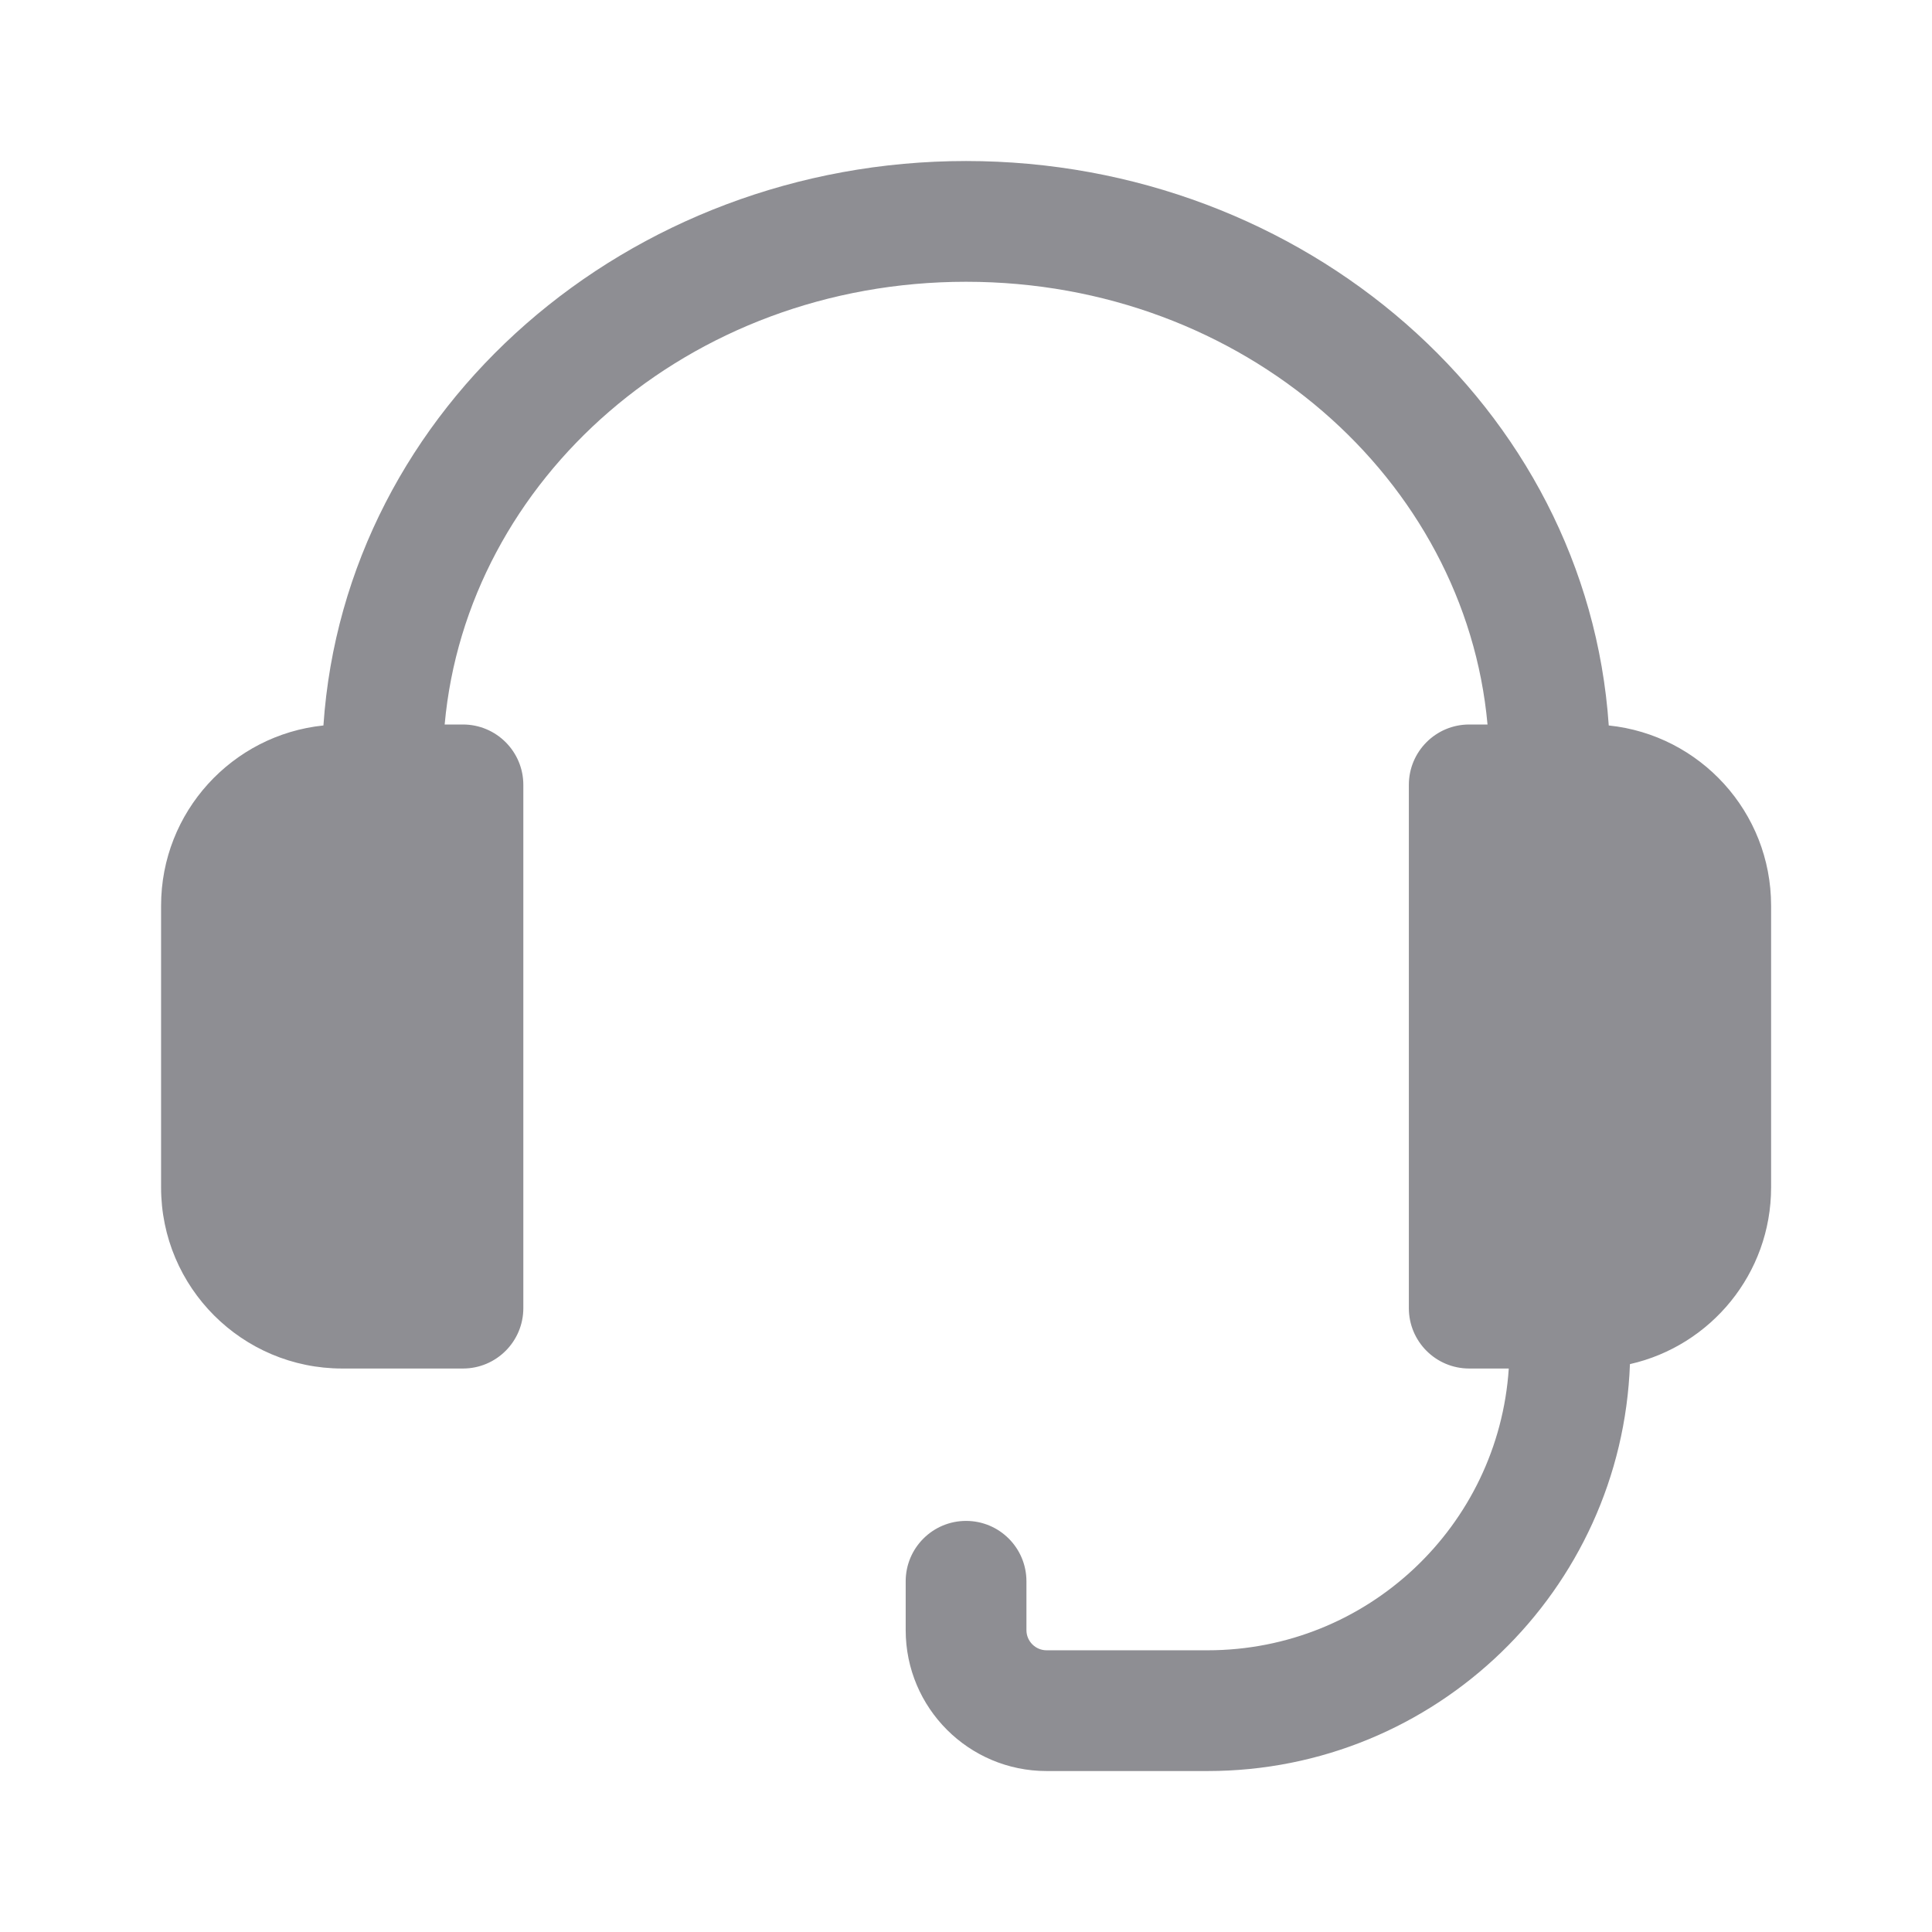 <svg width="32" height="32" viewBox="0 0 32 32" fill="none" xmlns="http://www.w3.org/2000/svg">
<path d="M2.668 15C2.668 13.449 3.846 12.172 5.357 12.016C5.715 6.739 10.407 2.667 16.001 2.667C21.596 2.667 26.287 6.739 26.646 12.016C28.157 12.172 29.335 13.449 29.335 15V19.667C29.335 21.096 28.335 22.292 26.997 22.594C26.86 26.339 23.78 29.334 20.001 29.334H17.335C16.046 29.334 15.001 28.289 15.001 27V26.191C15.001 25.639 15.449 25.191 16.001 25.191C16.554 25.191 17.001 25.639 17.001 26.191V27C17.001 27.184 17.151 27.334 17.335 27.334H20.001C22.651 27.334 24.819 25.273 24.99 22.667H24.335C23.782 22.667 23.335 22.219 23.335 21.667V13C23.335 12.448 23.782 12 24.335 12H24.638C24.273 7.949 20.606 4.667 16.001 4.667C11.396 4.667 7.73 7.949 7.365 12H7.668C8.22 12 8.668 12.448 8.668 13V21.667C8.668 22.219 8.22 22.667 7.668 22.667H5.668C4.011 22.667 2.668 21.324 2.668 19.667V15Z" fill="#8E8E93"/>
</svg>
